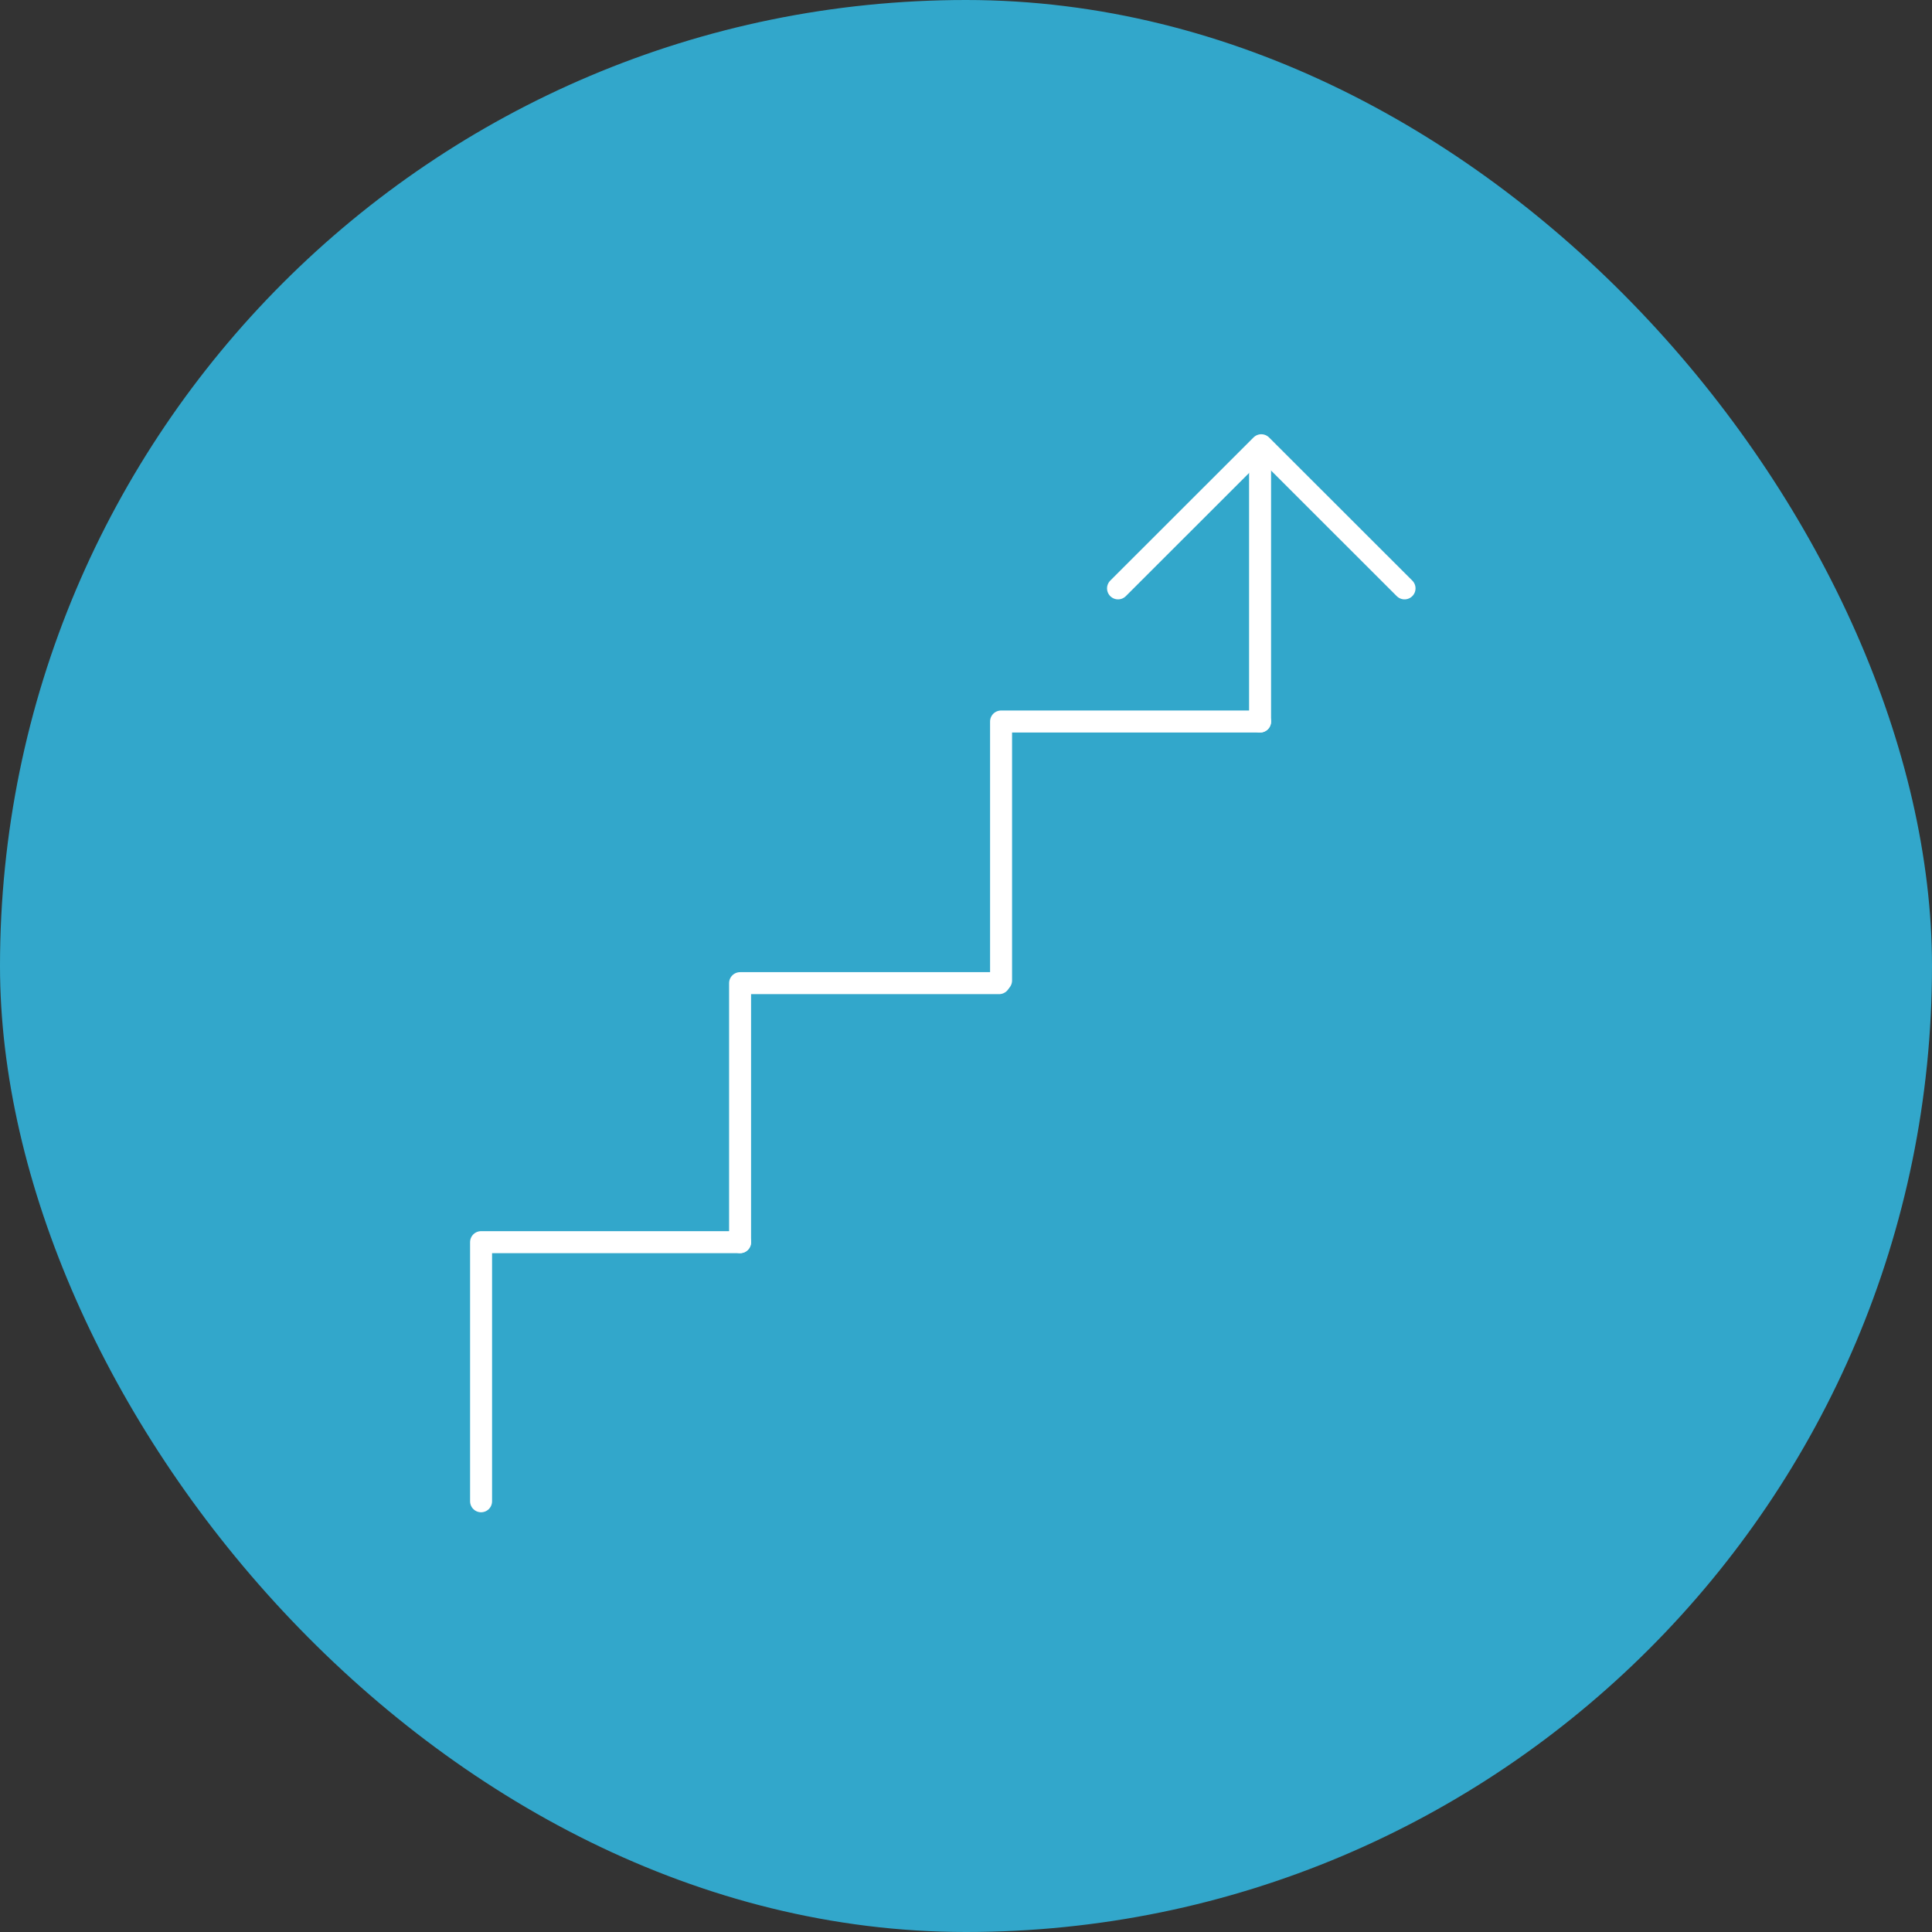 <?xml version="1.0" encoding="UTF-8"?>
<svg xmlns="http://www.w3.org/2000/svg" id="Vrstva_1" data-name="Vrstva 1" viewBox="0 0 175.74 175.74">
  <rect x="0" y="0" width="175.74" height="175.74" fill="#333333" stroke="none"/>
  <defs>
    <style>
      .cls-1 {
        fill: none;
        stroke: #fff;
        stroke-linecap: round;
        stroke-linejoin: round;
        stroke-width: 2px;
      }

      .cls-2 {
        fill: #32a7cb;
      }
    </style>
  </defs>
  <rect class="cls-2" x="0" y="0" width="175.74" height="175.74" rx="87.87" ry="87.87"></rect>
  <g>
    <polyline class="cls-1" points="127.76 53.52 114.73 40.5 101.7 53.52"></polyline>
    <polyline class="cls-1" points="43.76 136.56 43.76 112.99 67.32 112.99"></polyline>
    <polyline class="cls-1" points="67.32 112.99 67.32 89.43 90.88 89.43"></polyline>
    <polyline class="cls-1" points="91.06 89.19 91.06 65.63 114.62 65.63"></polyline>
    <line class="cls-1" x1="114.62" y1="65.63" x2="114.62" y2="42.07"></line>
  </g>
</svg>

